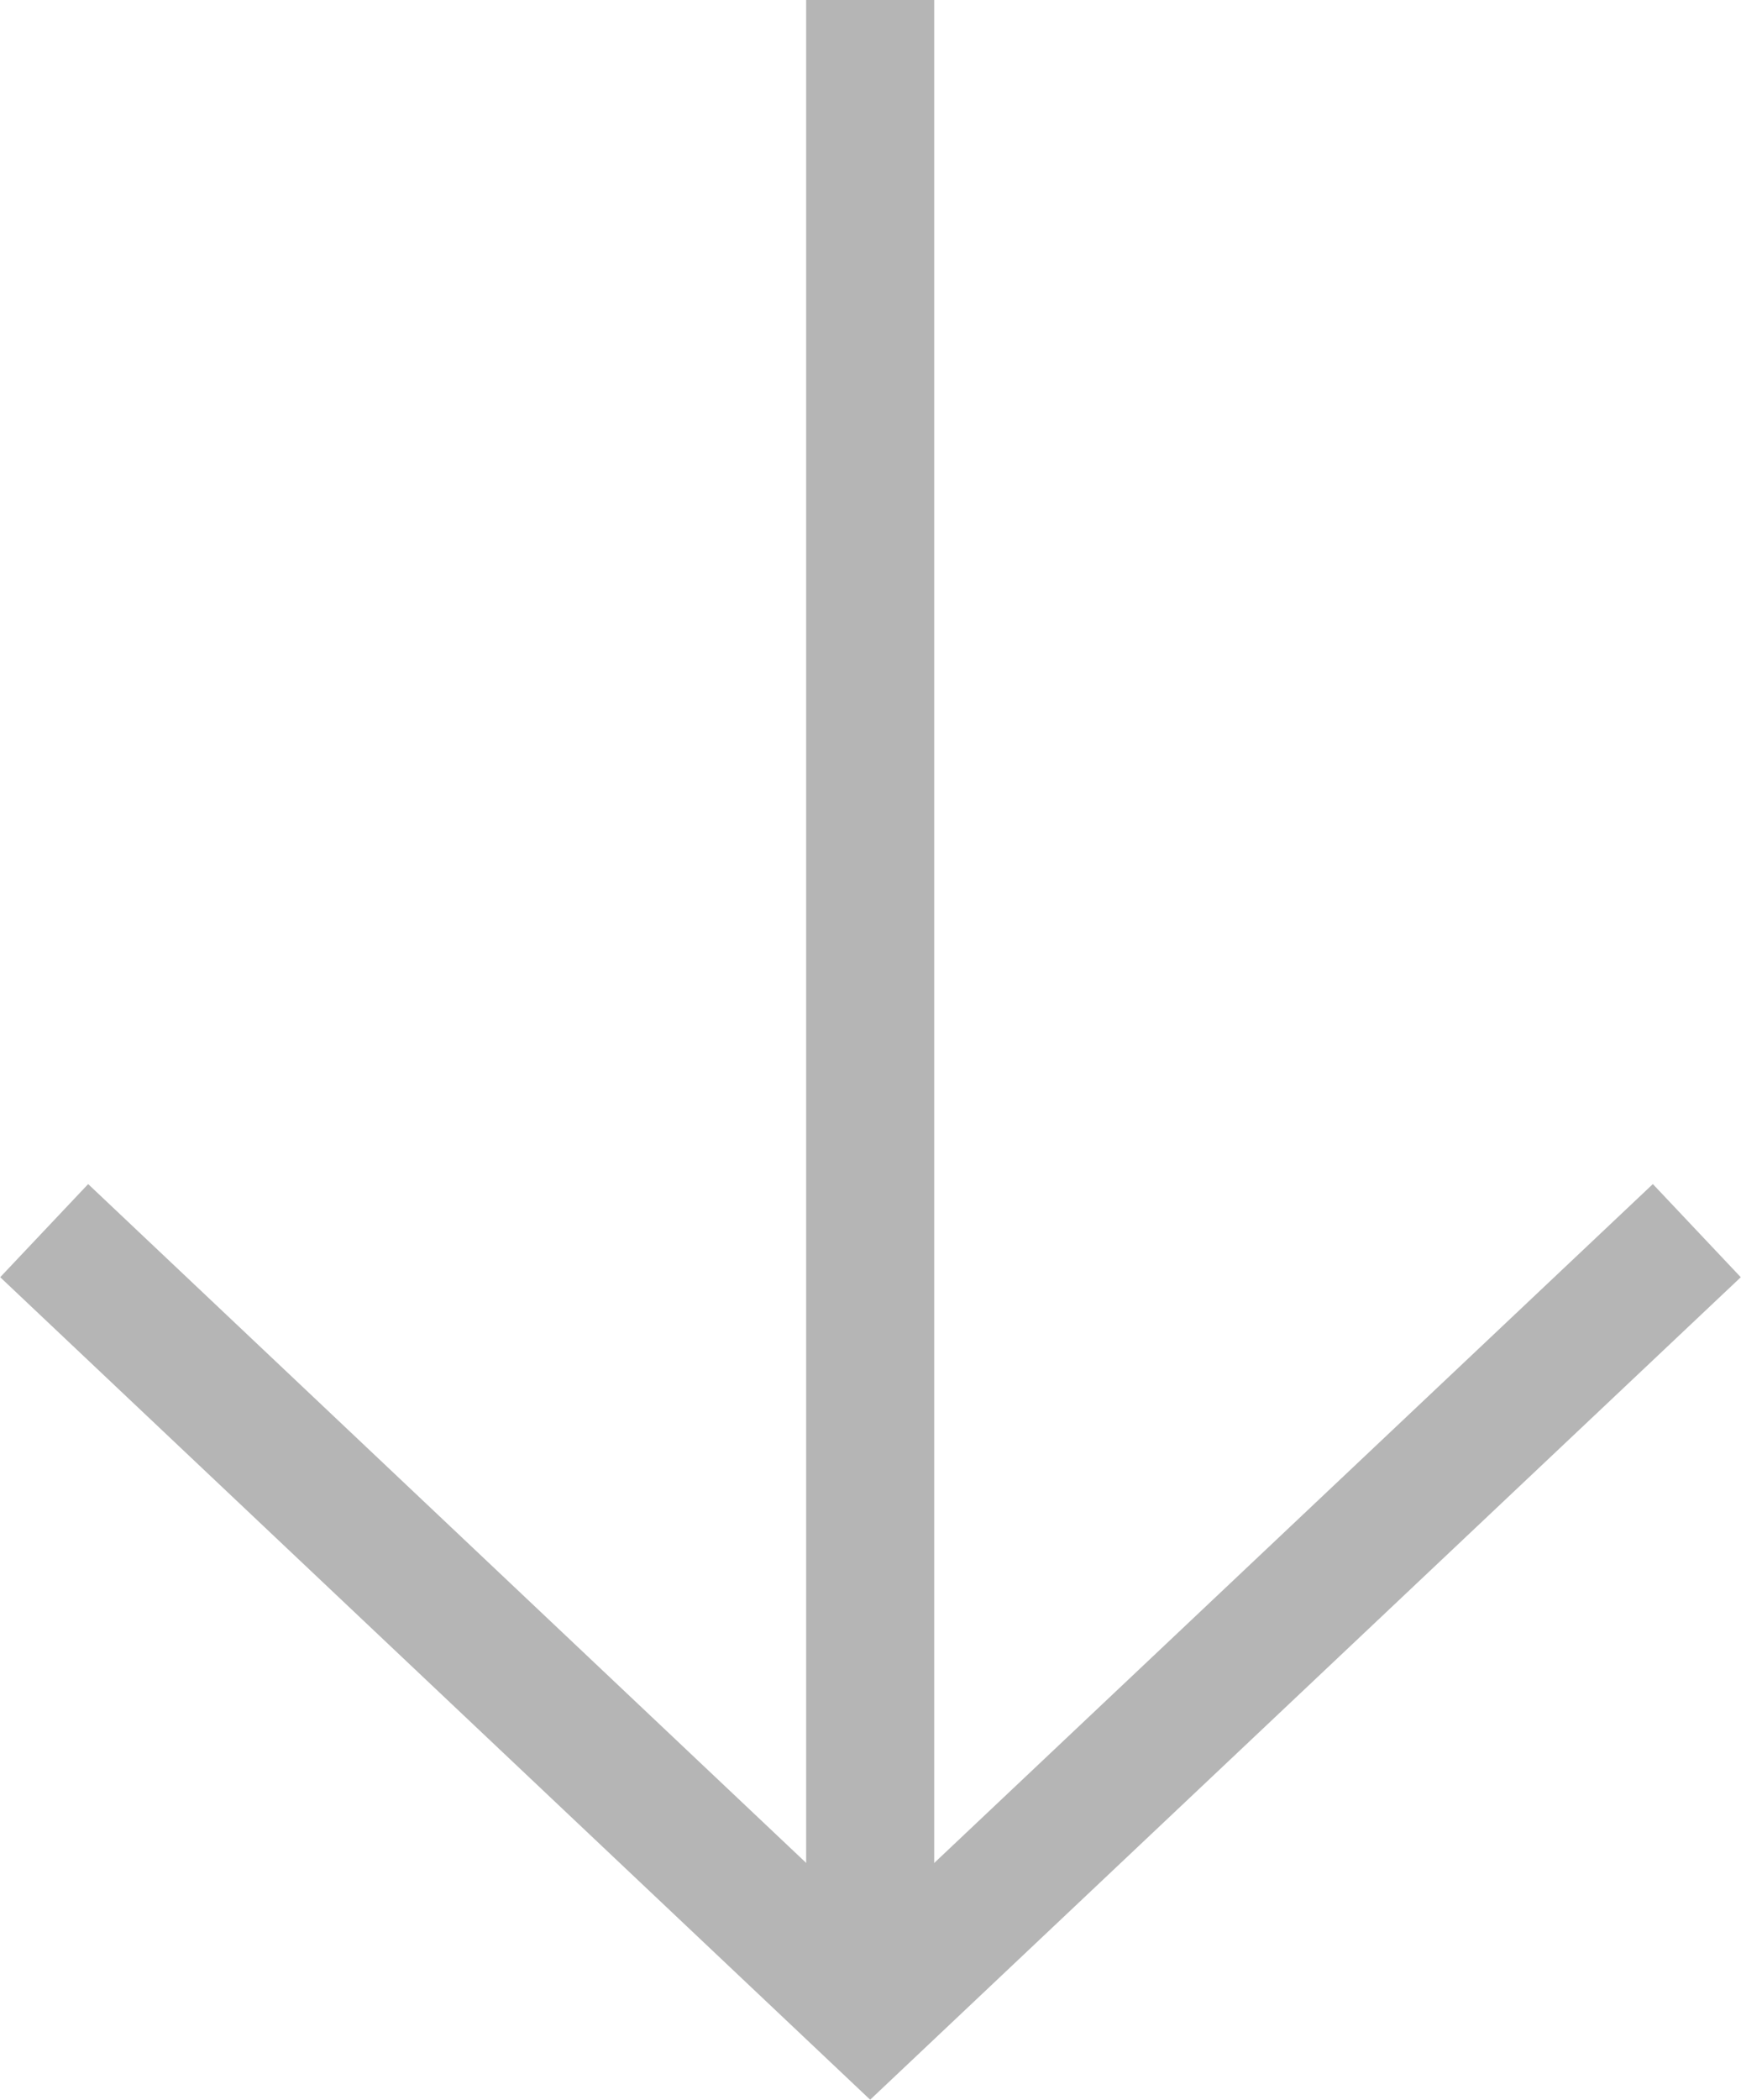 <?xml version="1.0" encoding="utf-8"?>
<!-- Generator: Adobe Illustrator 28.2.0, SVG Export Plug-In . SVG Version: 6.00 Build 0)  -->
<svg version="1.1" data-id="Layer_1" xmlns="http://www.w3.org/2000/svg" xmlns:xlink="http://www.w3.org/1999/xlink" x="0px" y="0px"
	 viewBox="0 0 27.19 32.78" style="enable-background:new 0 0 27.19 32.78;" xml:space="preserve">
<style type="text/css">
	.st0{opacity:0.6;}
	.st1{fill:none;stroke:#838484;stroke-width:2;stroke-miterlimit:10;}
</style>
<g class="st0">
	<line class="st1" x1="13.59" y1="0" x2="13.59" y2="31.4"/>
	<polyline class="st1" points="0.69,19.21 13.59,31.4 26.5,19.21 	"/>
</g>
</svg>
